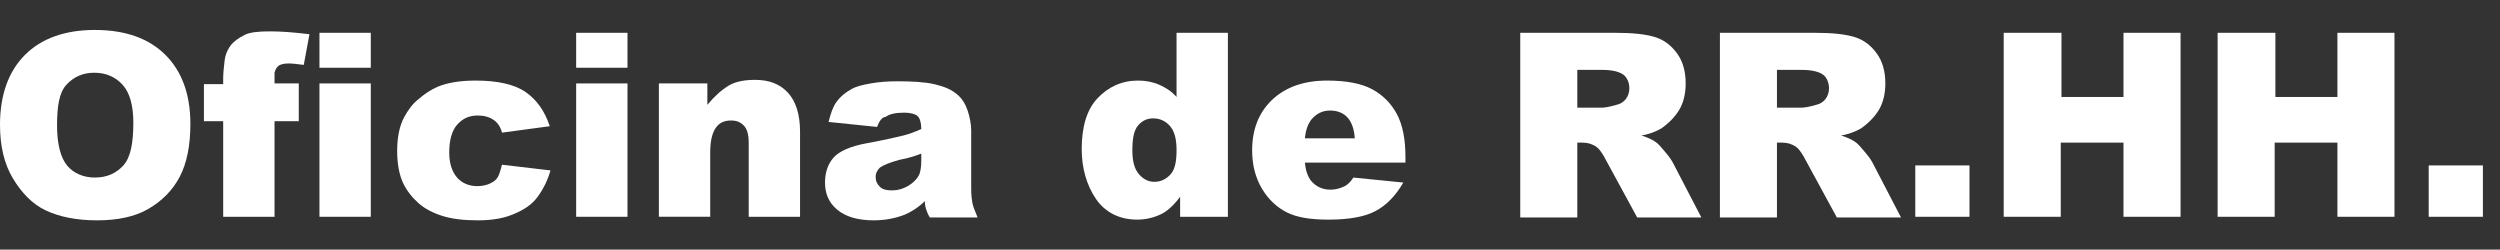 <?xml version="1.0" encoding="utf-8"?>
<!-- Generator: Adobe Illustrator 25.2.3, SVG Export Plug-In . SVG Version: 6.00 Build 0)  -->
<svg version="1.1" id="Layer_1" xmlns="http://www.w3.org/2000/svg" xmlns:xlink="http://www.w3.org/1999/xlink" x="0px" y="0px"
	 viewBox="0 0 350.6 35" style="enable-background:new 0 0 350.6 35;" xml:space="preserve">
<rect x="0" y="0" width="350.6" height="35" fill="#333333" stroke="none"/>
<style type="text/css">
	.st0{fill:#FFFFFF;}
</style>
<g>
	<path class="st0" d="M0,17.5c0-4.2,1.2-7.5,3.5-9.8s5.6-3.5,9.8-3.5c4.3,0,7.6,1.2,9.9,3.5s3.5,5.5,3.5,9.7c0,3-0.5,5.5-1.5,7.4
		s-2.5,3.4-4.4,4.5s-4.3,1.6-7.2,1.6c-2.9,0-5.3-0.5-7.2-1.4S3,27,1.8,25S0,20.5,0,17.5z M8,17.6c0,2.6,0.5,4.5,1.4,5.6
		s2.3,1.7,3.9,1.7c1.7,0,3-0.6,4-1.7s1.4-3.1,1.4-6c0-2.4-0.5-4.2-1.5-5.3s-2.3-1.7-4-1.7c-1.6,0-2.9,0.6-3.9,1.7S8,14.9,8,17.6z"/>
	<path class="st0" d="M38.5,11.7h3.4V17h-3.4v13.4h-7.2V17h-2.7v-5.2h2.7v-0.8c0-0.8,0.1-1.6,0.2-2.5s0.5-1.7,0.9-2.2s1.1-1,1.9-1.4
		s2-0.5,3.6-0.5c1.3,0,3.1,0.1,5.5,0.4l-0.8,4.3c-0.9-0.1-1.5-0.2-2.1-0.2c-0.6,0-1.1,0.1-1.4,0.3s-0.5,0.6-0.6,1
		C38.5,10.3,38.5,10.9,38.5,11.7z"/>
	<path class="st0" d="M44.8,4.6h7.2v4.9h-7.2V4.6z M44.8,11.7h7.2v18.7h-7.2V11.7z"/>
	<path class="st0" d="M70.4,23.1l6.8,0.8c-0.4,1.4-1,2.6-1.8,3.7s-1.9,1.8-3.3,2.4s-3,0.9-5.1,0.9c-2,0-3.6-0.2-4.9-0.6
		c-1.3-0.4-2.5-1-3.4-1.8c-0.9-0.8-1.7-1.8-2.2-2.9s-0.8-2.6-0.8-4.4c0-1.9,0.3-3.5,1-4.8c0.5-0.9,1.1-1.8,2-2.5
		c0.8-0.7,1.7-1.3,2.6-1.7c1.4-0.6,3.2-0.9,5.4-0.9c3,0,5.4,0.5,7,1.6s2.7,2.7,3.4,4.8l-6.7,0.9c-0.2-0.8-0.6-1.4-1.2-1.8
		s-1.3-0.6-2.2-0.6c-1.2,0-2.1,0.4-2.9,1.3c-0.7,0.8-1.1,2.1-1.1,3.9c0,1.5,0.4,2.7,1.1,3.5c0.7,0.8,1.7,1.2,2.8,1.2
		c0.9,0,1.7-0.2,2.4-0.7S70.1,24.1,70.4,23.1z"/>
	<path class="st0" d="M80.8,4.6h7.2v4.9h-7.2V4.6z M80.8,11.7h7.2v18.7h-7.2V11.7z"/>
	<path class="st0" d="M92.5,11.7h6.7v3c1-1.2,2-2.1,3-2.7s2.3-0.8,3.7-0.8c2,0,3.5,0.6,4.6,1.8s1.7,3,1.7,5.5v11.9h-7.2V20.1
		c0-1.2-0.2-2-0.7-2.5s-1-0.7-1.8-0.7c-0.9,0-1.6,0.3-2.1,1s-0.8,1.8-0.8,3.5v9h-7.2V11.7z"/>
	<path class="st0" d="M123,17.8l-6.8-0.7c0.3-1.2,0.6-2.1,1.1-2.8s1.2-1.3,2.1-1.8c0.7-0.4,1.6-0.6,2.7-0.8s2.4-0.3,3.7-0.3
		c2.1,0,3.9,0.1,5.2,0.4s2.4,0.7,3.3,1.5c0.6,0.5,1.1,1.3,1.4,2.2s0.5,1.9,0.5,2.8v8.2c0,0.9,0.1,1.6,0.2,2.1s0.4,1.1,0.7,1.9h-6.7
		c-0.3-0.5-0.4-0.8-0.5-1.1s-0.2-0.6-0.2-1.2c-0.9,0.9-1.9,1.5-2.8,1.9c-1.3,0.5-2.7,0.8-4.4,0.8c-2.2,0-3.9-0.5-5.1-1.5
		s-1.7-2.3-1.7-3.8c0-1.4,0.4-2.6,1.2-3.5s2.4-1.6,4.6-2c2.7-0.5,4.4-0.9,5.2-1.1s1.6-0.5,2.5-0.9c0-0.9-0.2-1.5-0.5-1.8
		s-1-0.5-1.9-0.5c-1.2,0-2.1,0.2-2.6,0.6C123.7,16.4,123.3,17,123,17.8z M129.3,21.5c-1,0.4-2,0.7-3.1,0.9c-1.5,0.4-2.4,0.8-2.8,1.1
		c-0.4,0.4-0.6,0.8-0.6,1.3c0,0.6,0.2,1,0.6,1.4s1,0.5,1.7,0.5c0.8,0,1.5-0.2,2.2-0.6s1.2-0.9,1.5-1.4s0.4-1.3,0.4-2.2V21.5z"/>
	<path class="st0" d="M172.2,4.6v25.8h-6.7v-2.8c-0.9,1.2-1.8,2-2.6,2.4c-1,0.5-2.2,0.8-3.4,0.8c-2.5,0-4.5-1-5.8-2.9s-2-4.3-2-7
		c0-3.1,0.7-5.5,2.2-7.1s3.4-2.5,5.7-2.5c1.1,0,2.1,0.2,3,0.6s1.7,0.9,2.4,1.7V4.6H172.2z M165,21c0-1.5-0.3-2.6-0.9-3.3
		s-1.4-1.1-2.4-1.1c-0.8,0-1.5,0.3-2.1,1s-0.8,1.9-0.8,3.5c0,1.5,0.3,2.6,0.9,3.3s1.3,1.1,2.2,1.1c0.9,0,1.7-0.4,2.3-1.1
		S165,22.6,165,21z"/>
	<path class="st0" d="M197.3,22.8h-14.3c0.1,1.1,0.4,2,0.9,2.6c0.7,0.8,1.6,1.2,2.7,1.2c0.7,0,1.4-0.2,2-0.5
		c0.4-0.2,0.8-0.6,1.2-1.2l7,0.7c-1.1,1.9-2.4,3.2-3.9,4s-3.7,1.2-6.6,1.2c-2.5,0-4.4-0.3-5.8-1s-2.6-1.8-3.5-3.3s-1.4-3.3-1.4-5.4
		c0-2.9,0.9-5.3,2.8-7.1s4.5-2.7,7.7-2.7c2.7,0,4.8,0.4,6.3,1.2s2.7,2,3.5,3.5s1.2,3.5,1.2,6V22.8z M190,19.4
		c-0.1-1.4-0.5-2.4-1.1-3s-1.4-0.9-2.4-0.9c-1.1,0-2,0.5-2.7,1.4c-0.4,0.6-0.7,1.4-0.8,2.5H190z"/>
	<path class="st0" d="M213.2,30.4V4.6h13.3c2.5,0,4.3,0.2,5.6,0.6s2.3,1.2,3.1,2.3s1.2,2.5,1.2,4.2c0,1.4-0.3,2.7-0.9,3.7
		S234,17.3,233,18c-0.7,0.4-1.6,0.8-2.8,1c0.9,0.3,1.6,0.6,2.1,1c0.3,0.2,0.7,0.7,1.3,1.4c0.6,0.7,0.9,1.2,1.1,1.6l3.9,7.5h-9
		l-4.3-7.9c-0.5-1-1-1.7-1.4-2c-0.6-0.4-1.2-0.6-2-0.6h-0.7v10.5H213.2z M221.2,15.1h3.4c0.4,0,1.1-0.1,2.1-0.4
		c0.5-0.1,1-0.4,1.3-0.8s0.5-0.9,0.5-1.5c0-0.8-0.3-1.5-0.8-1.9s-1.5-0.7-3-0.7h-3.5V15.1z"/>
	<path class="st0" d="M241.2,30.4V4.6h13.3c2.5,0,4.3,0.2,5.6,0.6s2.3,1.2,3.1,2.3s1.2,2.5,1.2,4.2c0,1.4-0.3,2.7-0.9,3.7
		S262,17.3,261,18c-0.7,0.4-1.6,0.8-2.8,1c0.9,0.3,1.6,0.6,2.1,1c0.3,0.2,0.7,0.7,1.3,1.4c0.6,0.7,0.9,1.2,1.1,1.6l3.9,7.5h-9
		l-4.3-7.9c-0.5-1-1-1.7-1.4-2c-0.6-0.4-1.2-0.6-2-0.6h-0.7v10.5H241.2z M249.2,15.1h3.4c0.4,0,1.1-0.1,2.1-0.4
		c0.5-0.1,1-0.4,1.3-0.8s0.5-0.9,0.5-1.5c0-0.8-0.3-1.5-0.8-1.9s-1.5-0.7-3-0.7h-3.5V15.1z"/>
	<path class="st0" d="M268.6,23.2h7.6v7.2h-7.6V23.2z"/>
	<path class="st0" d="M281.1,4.6h8v9h8.7v-9h8v25.8h-8V20H289v10.4h-8V4.6z"/>
	<path class="st0" d="M311.1,4.6h8v9h8.7v-9h8v25.8h-8V20H319v10.4h-8V4.6z"/>
	<path class="st0" d="M340.6,23.2h7.6v7.2h-7.6V23.2z"/>
</g>
</svg>
